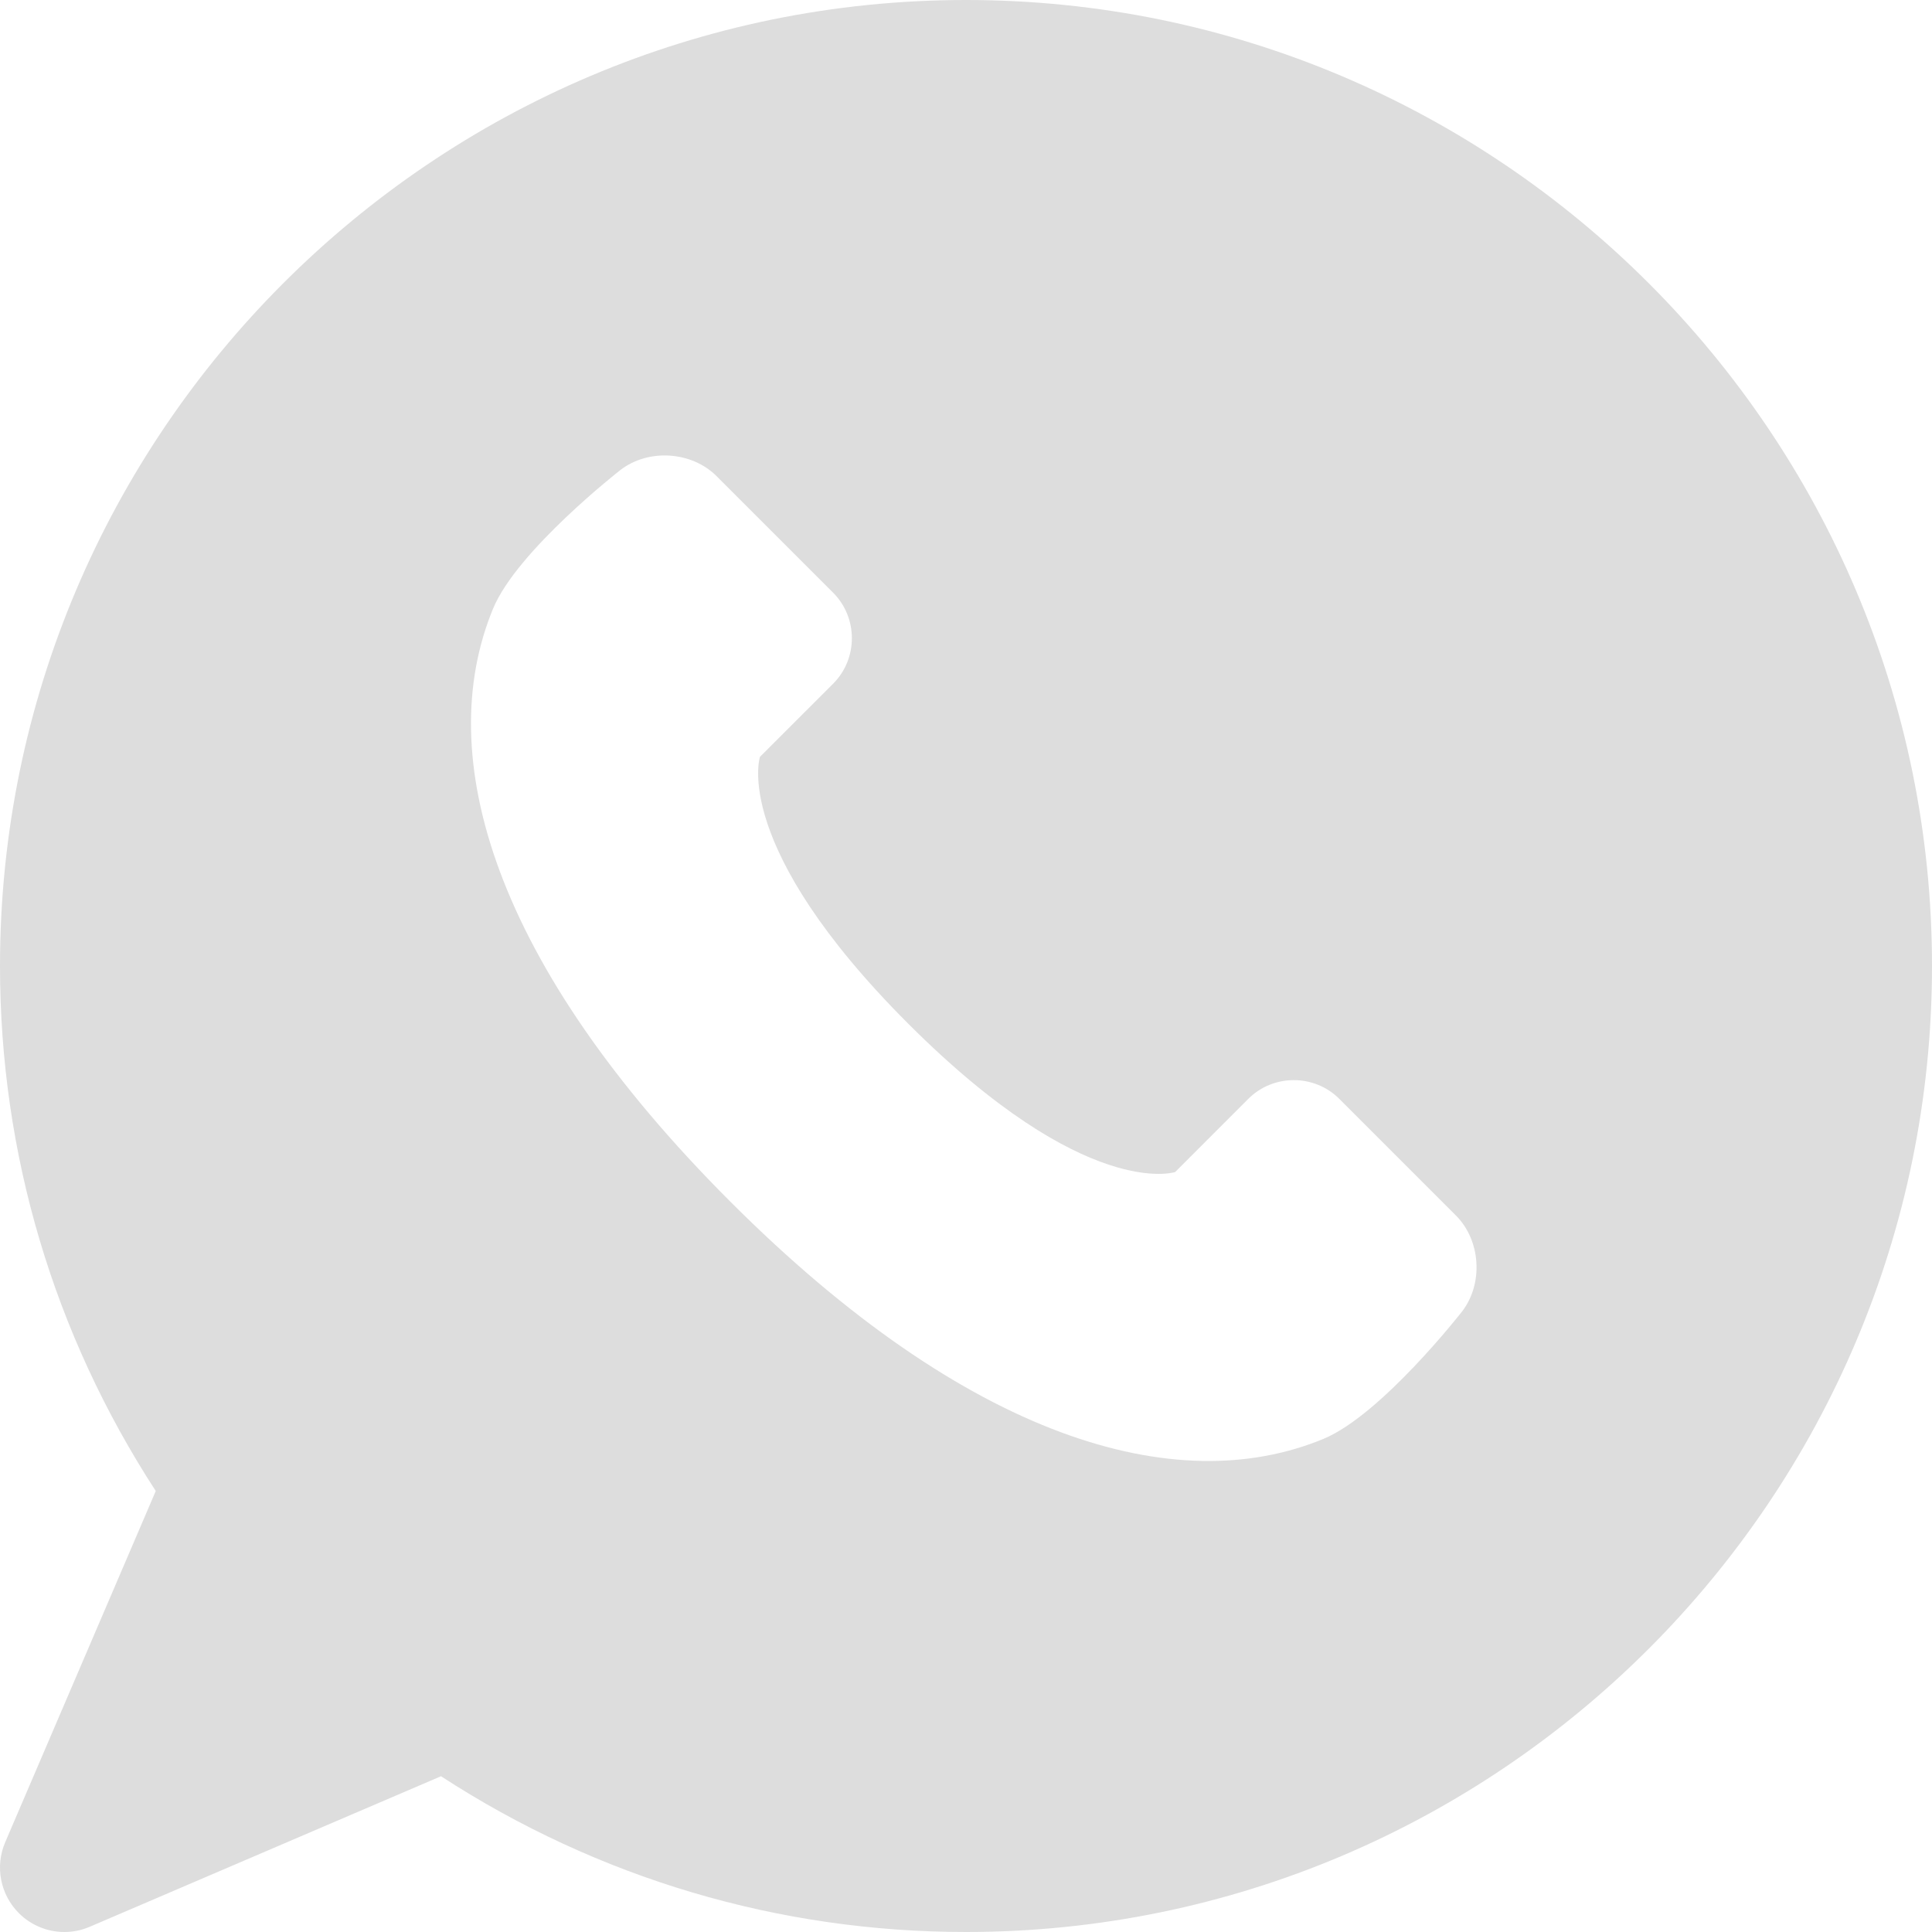 <?xml version="1.0" encoding="UTF-8"?> <svg xmlns="http://www.w3.org/2000/svg" width="42" height="42" viewBox="0 0 42 42" fill="none"> <path d="M21 0C9.421 0 0 9.42 0 21C0 25.074 1.168 29.002 3.386 32.413L0.113 40.049C-0.112 40.574 0.005 41.185 0.41 41.59C0.678 41.858 1.036 42 1.4 42C1.586 42 1.774 41.963 1.952 41.886L9.587 38.614C12.998 40.832 16.926 42 21 42C32.58 42 42 32.58 42 21C42 9.42 32.58 0 21 0ZM31.779 28.517C31.779 28.517 30.033 30.756 28.771 31.28C25.564 32.607 21.035 31.28 15.877 26.123C10.72 20.965 9.392 16.436 10.72 13.229C11.244 11.966 13.483 10.221 13.483 10.221C14.09 9.748 15.034 9.807 15.578 10.351L18.111 12.884C18.655 13.428 18.655 14.32 18.111 14.864L16.521 16.453C16.521 16.453 15.877 18.386 19.745 22.255C23.613 26.123 25.547 25.479 25.547 25.479L27.136 23.889C27.68 23.345 28.572 23.345 29.116 23.889L31.649 26.422C32.193 26.966 32.252 27.908 31.779 28.517Z" fill="#DDDDDD"></path> </svg> 